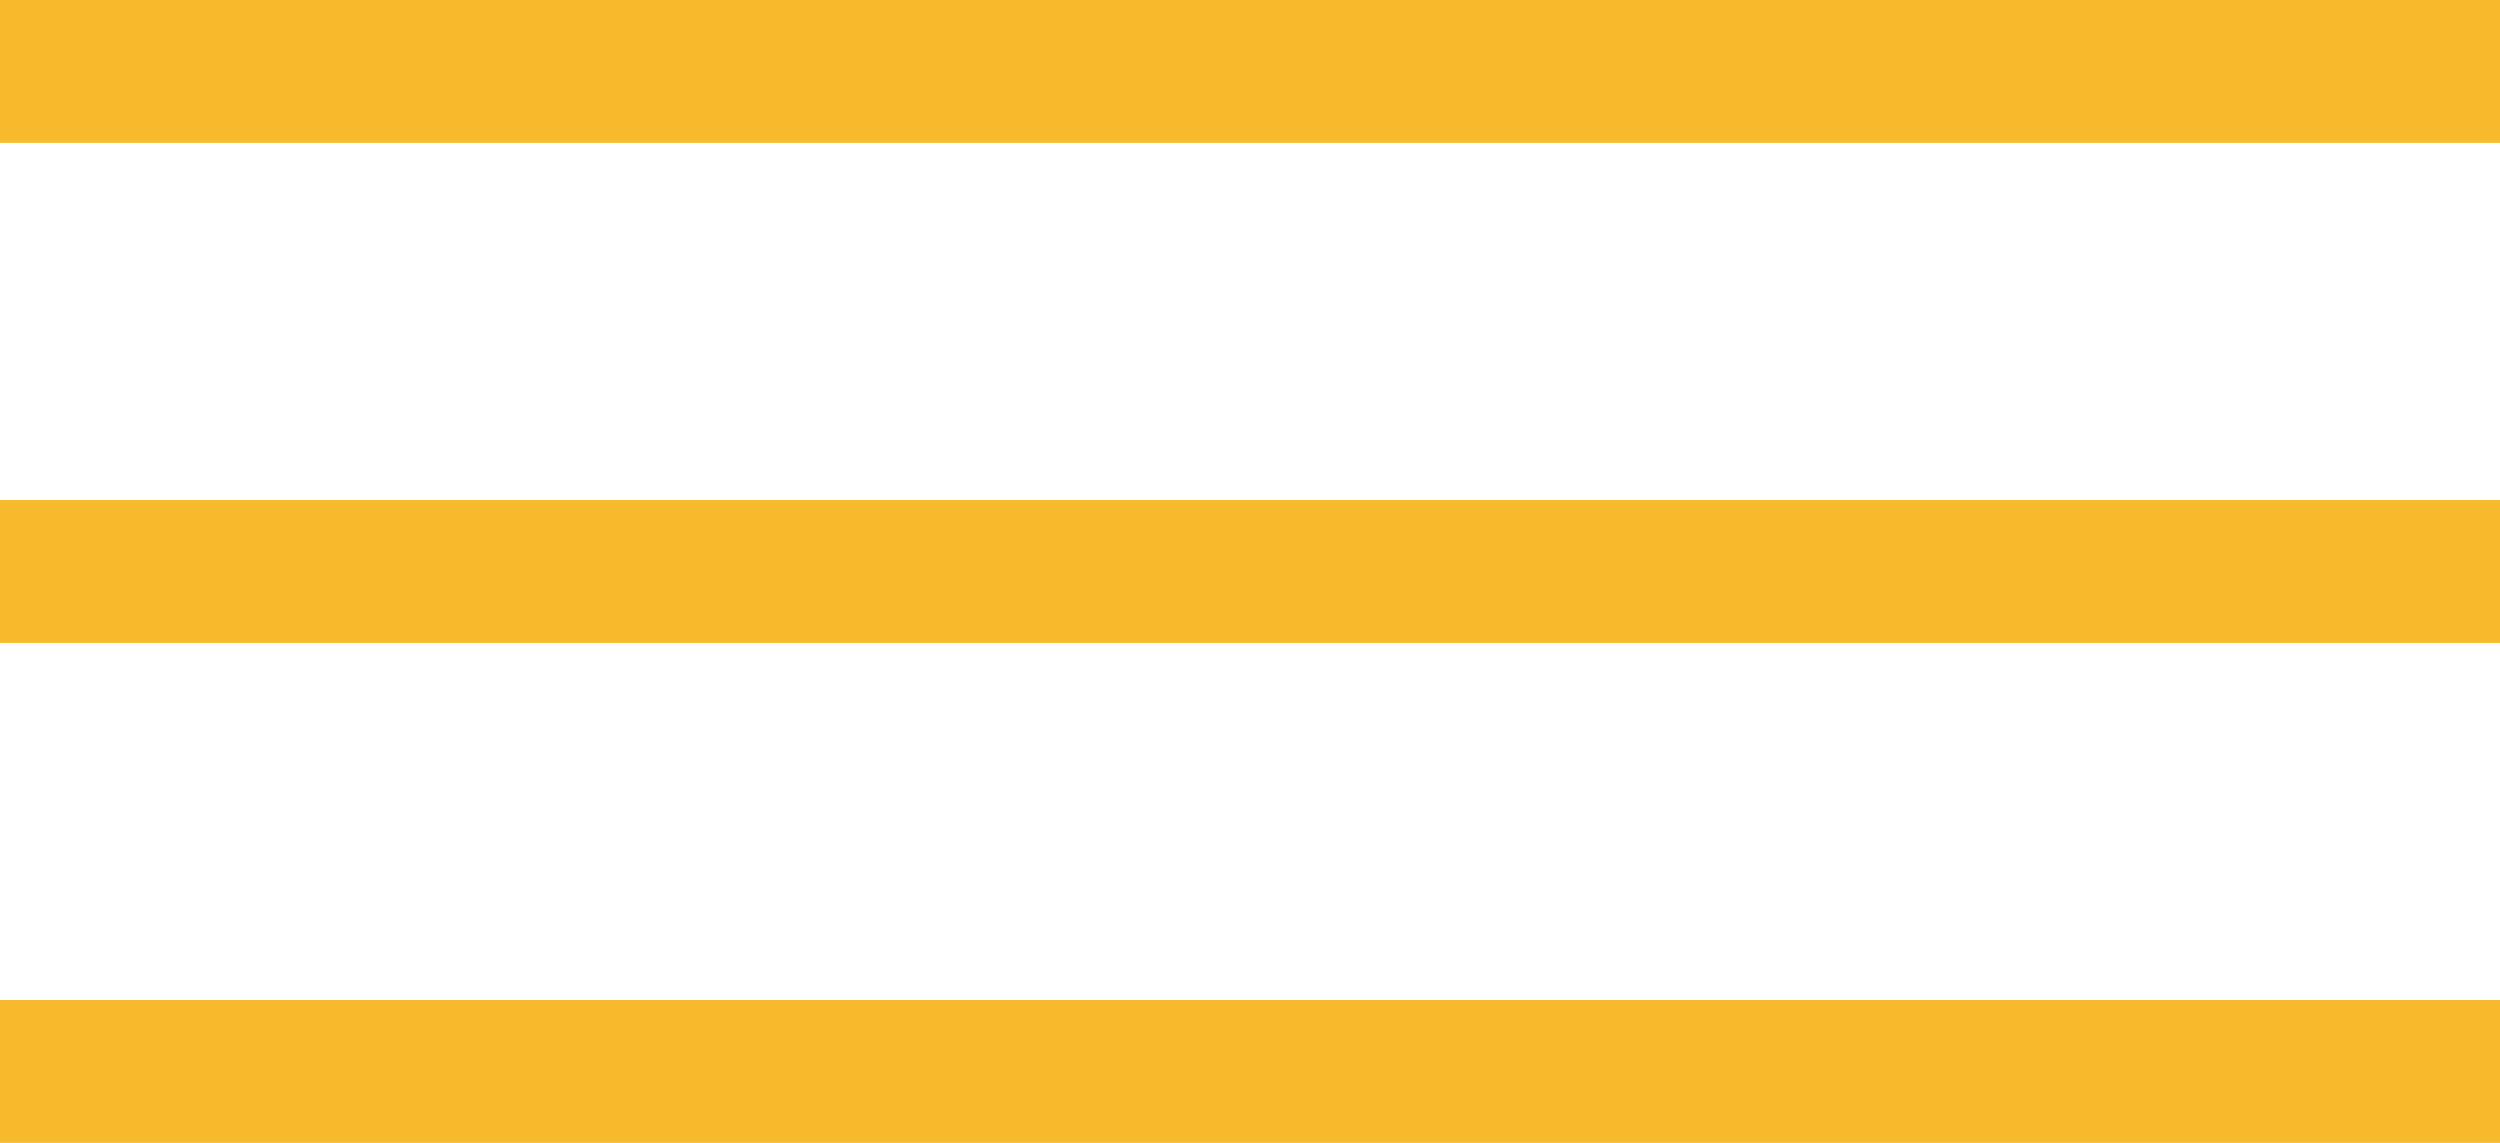 <?xml version="1.0" encoding="UTF-8"?> <svg xmlns="http://www.w3.org/2000/svg" width="35" height="16" viewBox="0 0 35 16" fill="none"> <path d="M0 1H35" stroke="#F7BA2C" stroke-width="2"></path> <path d="M0 8H35" stroke="#F7BA2C" stroke-width="2"></path> <path d="M0 15H35" stroke="#F7BA2C" stroke-width="2"></path> </svg> 